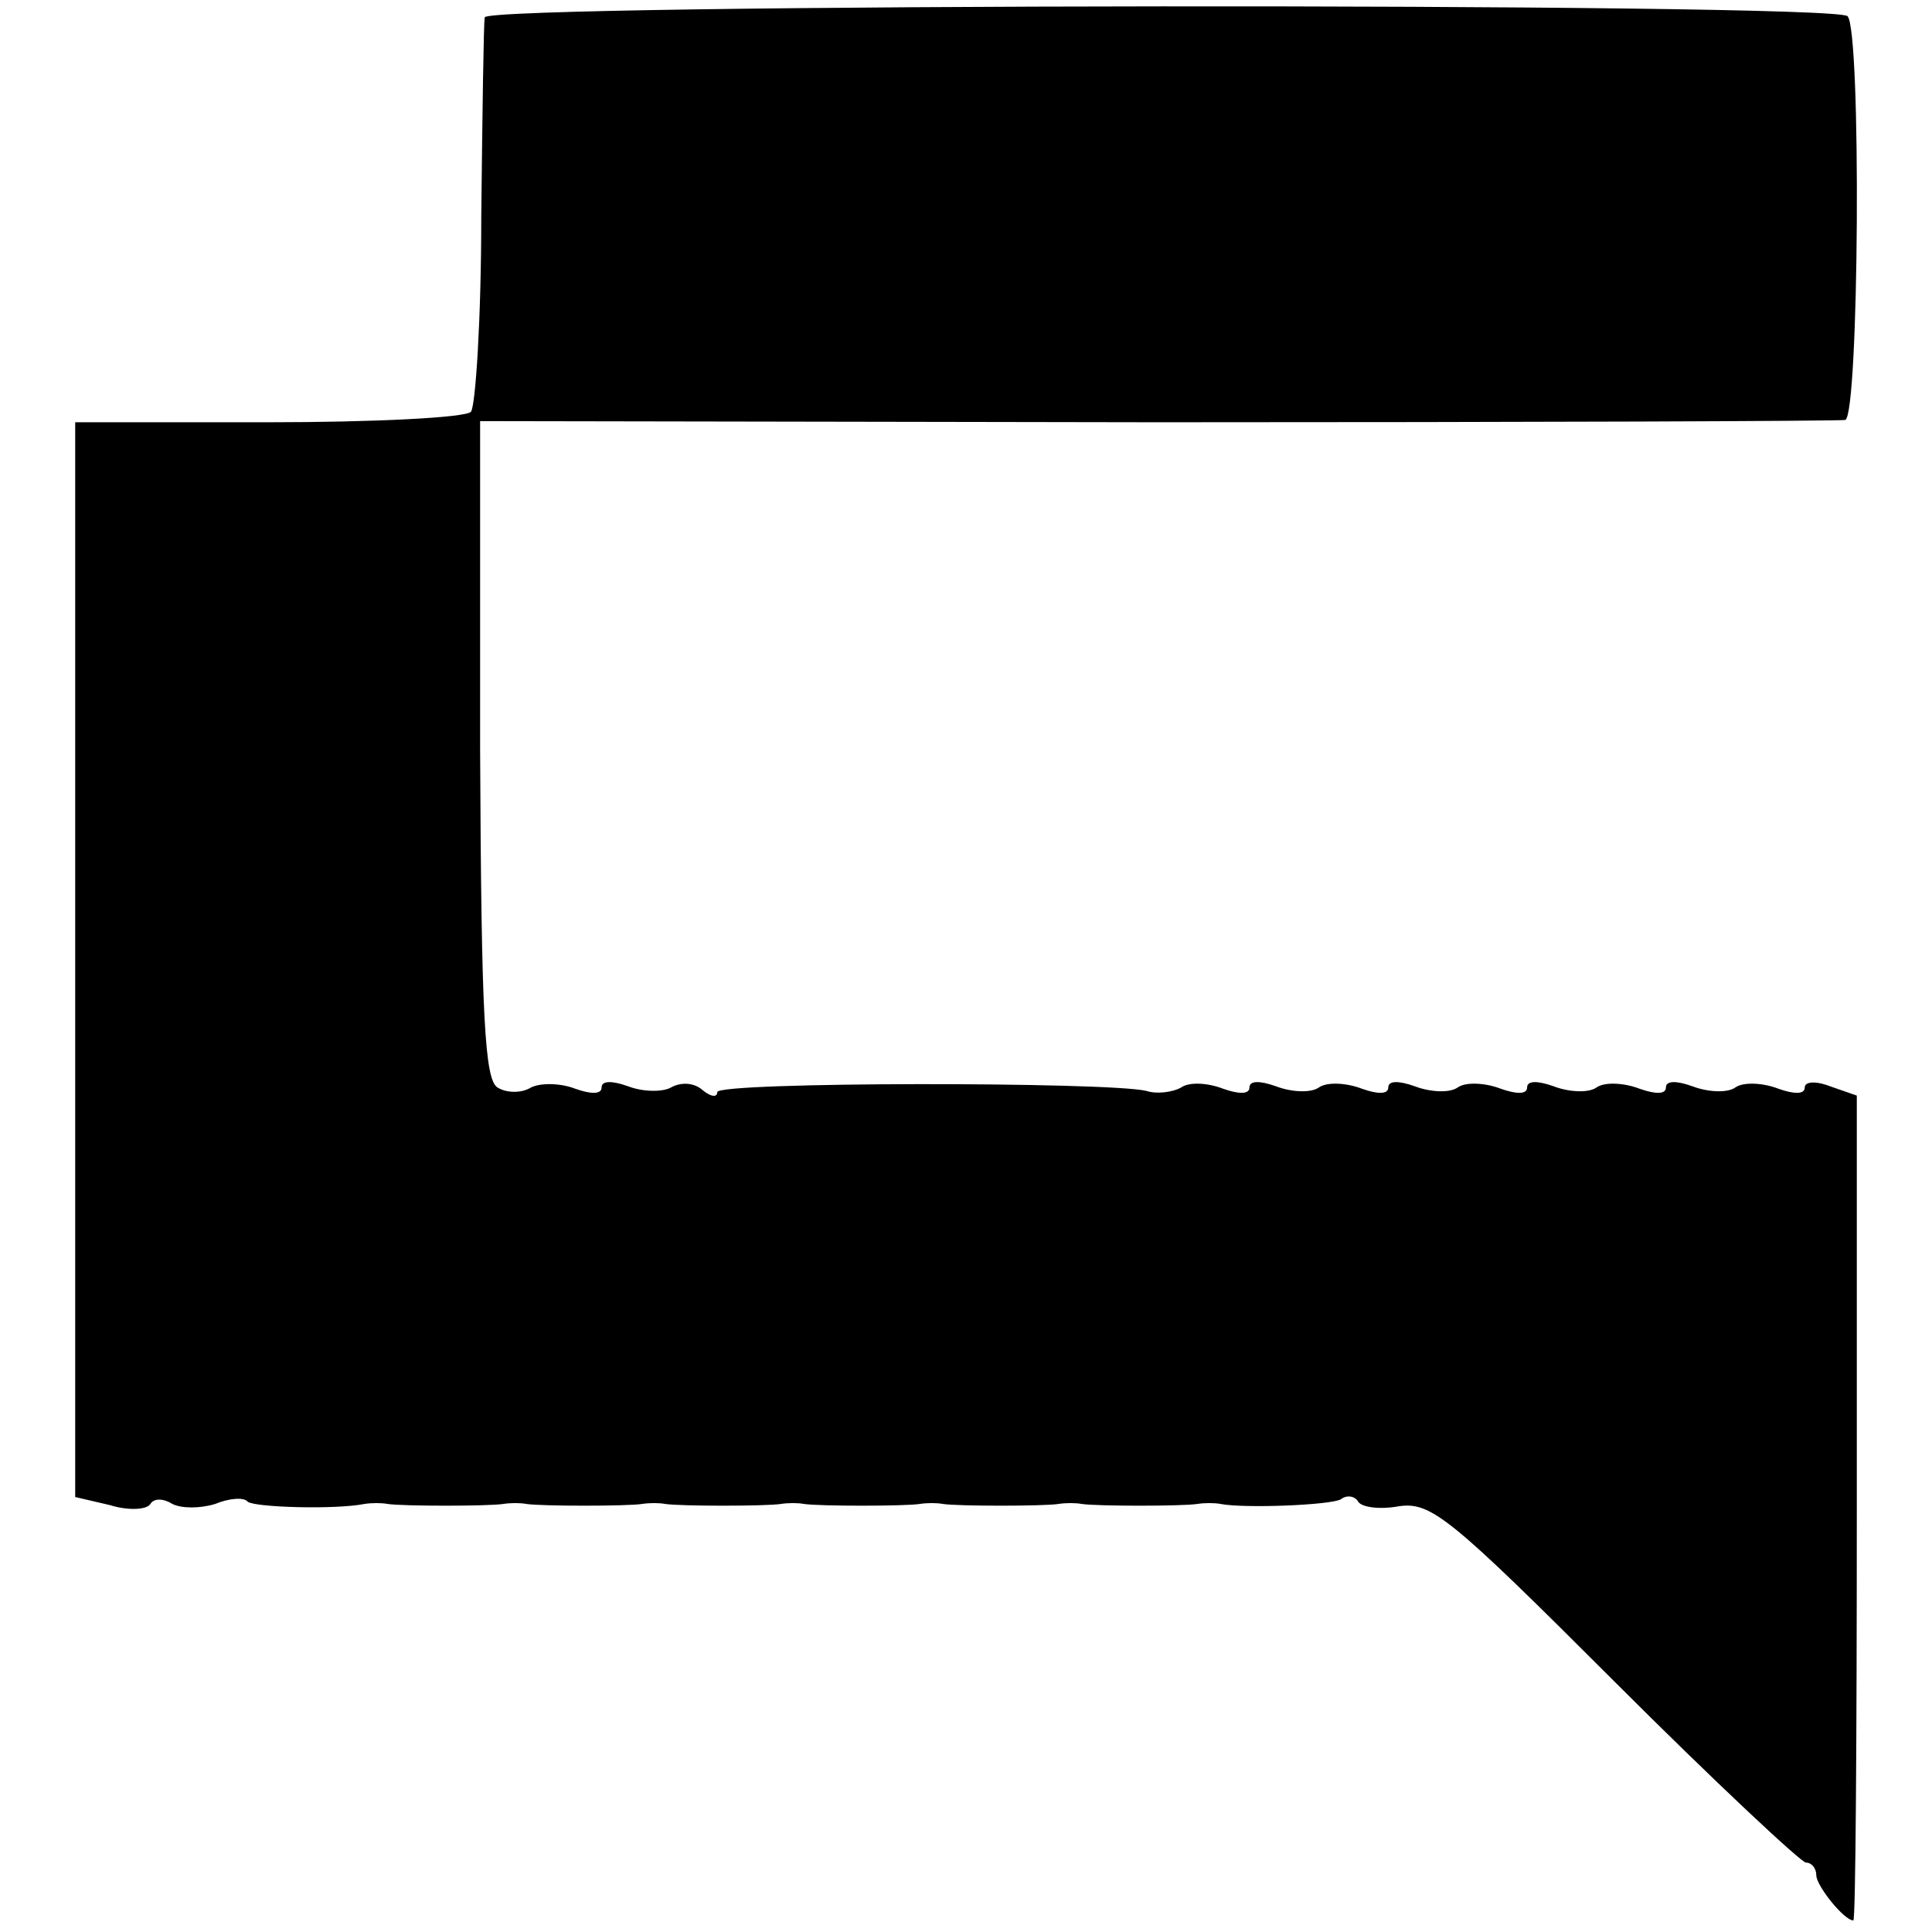 <?xml version="1.0" standalone="no"?>
<!DOCTYPE svg PUBLIC "-//W3C//DTD SVG 20010904//EN"
 "http://www.w3.org/TR/2001/REC-SVG-20010904/DTD/svg10.dtd">
<svg version="1.0" xmlns="http://www.w3.org/2000/svg"
 width="167pt" height="167pt" viewBox="0 0 167 167"
 preserveAspectRatio="xMidYMid meet">
<g transform="translate(0,167) scale(0.1,-0.1)"
fill="#000000" stroke="none">
<path d="M419 1655 c-1 -5 -2 -83 -3 -172 0 -89 -5 -165 -9 -169 -5 -5 -83 -9
-175 -9 l-167 0 0 -464 0 -465 30 -7 c16 -5 32 -4 35 1 3 5 11 5 19 0 8 -4 24
-4 37 0 12 5 25 6 28 2 6 -5 76 -7 101 -2 6 1 15 1 20 0 13 -2 87 -2 100 0 6
1 15 1 20 0 13 -2 87 -2 100 0 6 1 15 1 20 0 13 -2 87 -2 100 0 6 1 15 1 20 0
13 -2 87 -2 100 0 6 1 15 1 20 0 13 -2 87 -2 100 0 6 1 15 1 20 0 13 -2 87 -2
100 0 6 1 15 1 20 0 21 -4 95 -1 104 4 5 4 12 3 15 -2 3 -5 19 -7 35 -4 28 4
44 -9 187 -152 86 -86 161 -156 165 -156 5 0 9 -5 9 -11 0 -9 24 -39 32 -39 2
0 3 160 3 356 l0 357 -23 8 c-13 5 -22 4 -22 -1 0 -6 -9 -6 -23 -1 -13 5 -30
6 -37 1 -7 -5 -24 -4 -37 1 -14 5 -23 5 -23 -1 0 -6 -9 -6 -23 -1 -13 5 -30 6
-37 1 -7 -5 -24 -4 -37 1 -14 5 -23 5 -23 -1 0 -6 -9 -6 -23 -1 -13 5 -30 6
-37 1 -7 -5 -24 -4 -37 1 -14 5 -23 5 -23 -1 0 -6 -9 -6 -23 -1 -13 5 -30 6
-37 1 -7 -5 -24 -4 -37 1 -14 5 -23 5 -23 -1 0 -6 -9 -6 -23 -1 -13 5 -29 6
-36 1 -7 -4 -21 -6 -30 -3 -32 8 -371 8 -371 -1 0 -5 -6 -4 -13 2 -7 6 -18 7
-27 2 -7 -4 -24 -4 -37 1 -14 5 -23 5 -23 -1 0 -6 -9 -6 -23 -1 -13 5 -30 5
-38 1 -8 -5 -21 -5 -29 0 -11 7 -14 60 -15 292 l0 284 585 -1 c322 0 590 1
595 2 12 4 14 337 2 349 -11 12 -1177 11 -1178 -1z"/>
</g>
</svg>
